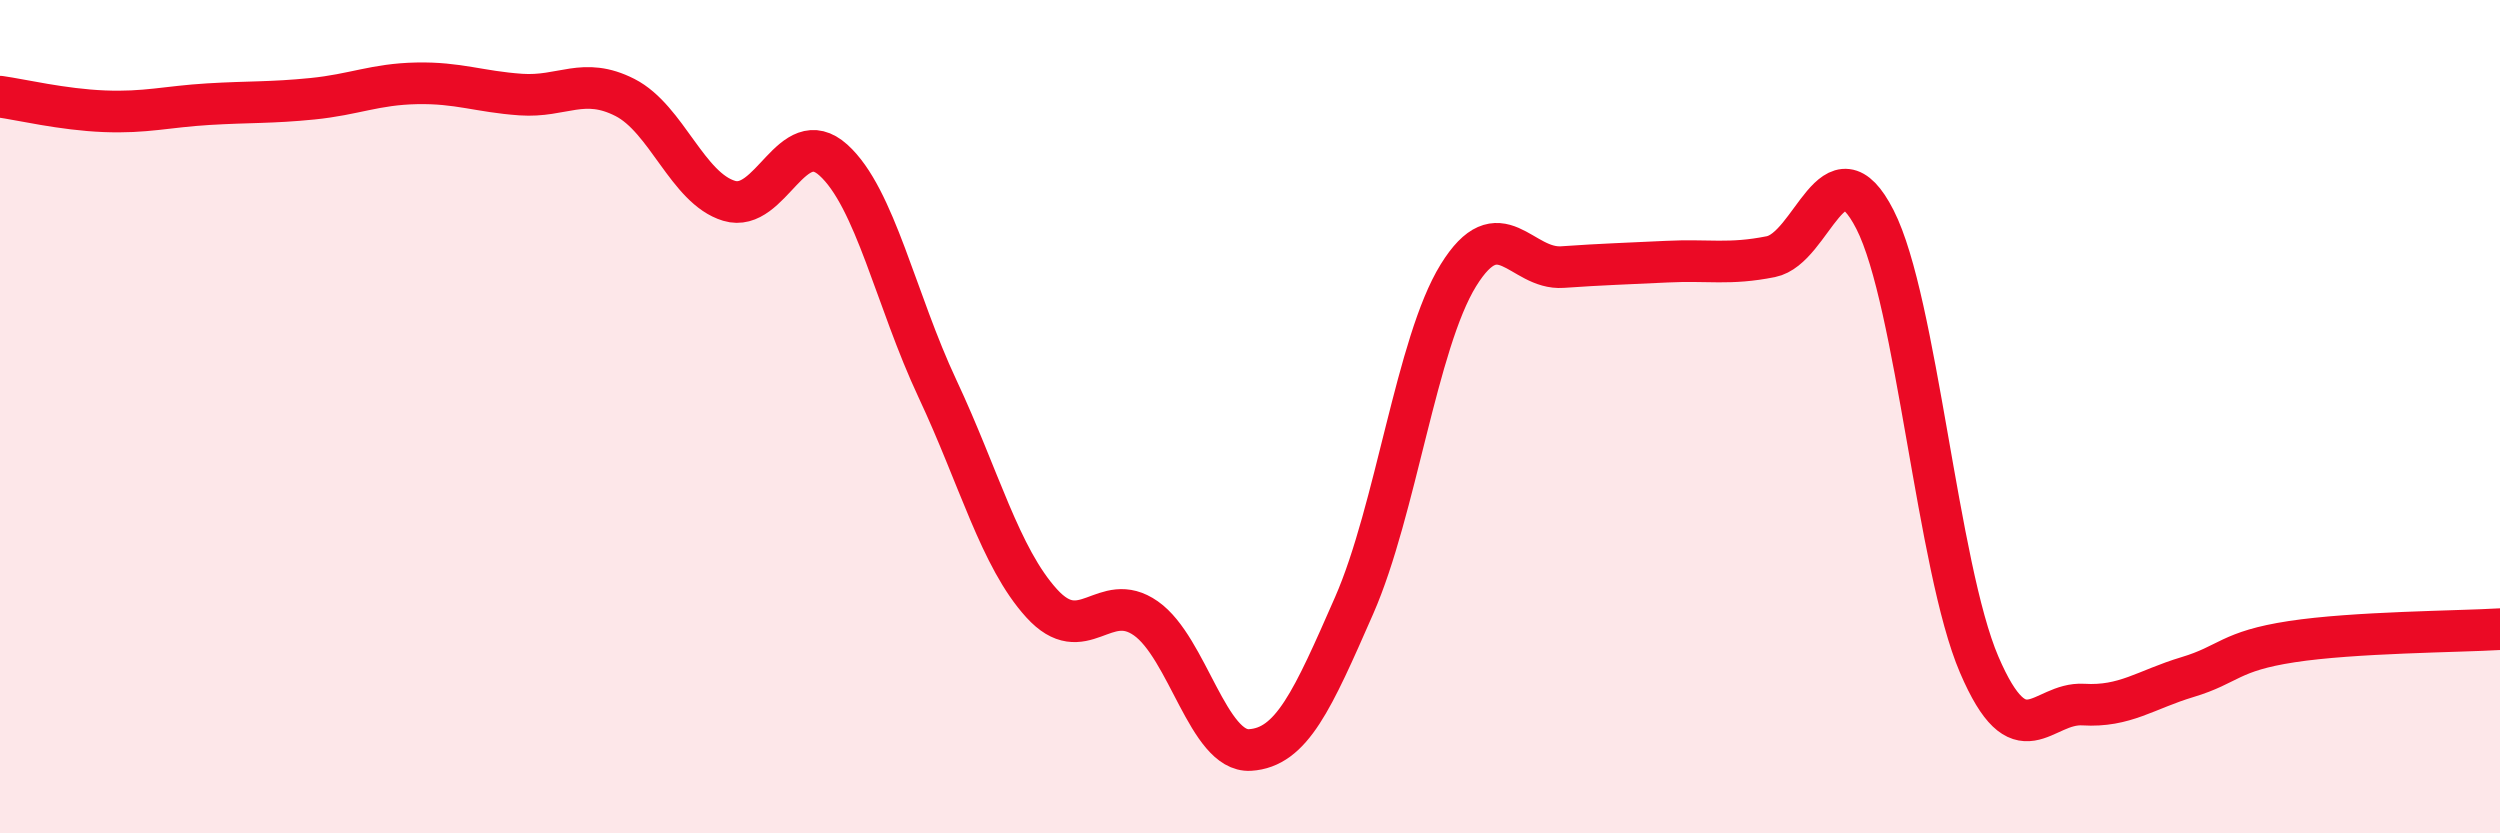 
    <svg width="60" height="20" viewBox="0 0 60 20" xmlns="http://www.w3.org/2000/svg">
      <path
        d="M 0,2.32 C 0.5,2.39 1.5,2.63 2.5,2.67 C 3.5,2.71 4,2.56 5,2.5 C 6,2.44 6.5,2.47 7.5,2.37 C 8.5,2.27 9,2.02 10,2 C 11,1.98 11.5,2.2 12.5,2.27 C 13.5,2.34 14,1.83 15,2.34 C 16,2.85 16.5,4.52 17.5,4.82 C 18.5,5.12 19,2.94 20,3.84 C 21,4.74 21.5,7.2 22.5,9.33 C 23.5,11.46 24,13.38 25,14.48 C 26,15.58 26.5,14.14 27.5,14.84 C 28.5,15.54 29,18.06 30,18 C 31,17.94 31.5,16.81 32.5,14.53 C 33.5,12.25 34,8.23 35,6.61 C 36,4.99 36.5,6.48 37.5,6.41 C 38.5,6.34 39,6.33 40,6.28 C 41,6.23 41.5,6.36 42.5,6.16 C 43.5,5.96 44,3.31 45,5.27 C 46,7.23 46.5,13.62 47.5,15.95 C 48.5,18.28 49,16.85 50,16.91 C 51,16.97 51.5,16.55 52.5,16.25 C 53.5,15.95 53.5,15.63 55,15.4 C 56.5,15.17 59,15.16 60,15.1L60 20L0 20Z"
        fill="#EB0A25"
        opacity="0.1"
        stroke-linecap="round"
        stroke-linejoin="round"
      />
      <path
        d="M 0,2.32 C 0.5,2.39 1.5,2.63 2.5,2.67 C 3.5,2.71 4,2.56 5,2.5 C 6,2.44 6.5,2.47 7.5,2.37 C 8.5,2.27 9,2.02 10,2 C 11,1.98 11.5,2.2 12.5,2.27 C 13.5,2.34 14,1.83 15,2.34 C 16,2.85 16.5,4.52 17.5,4.82 C 18.5,5.12 19,2.94 20,3.84 C 21,4.74 21.5,7.2 22.5,9.33 C 23.5,11.46 24,13.38 25,14.48 C 26,15.58 26.5,14.14 27.5,14.84 C 28.5,15.54 29,18.06 30,18 C 31,17.94 31.5,16.81 32.5,14.53 C 33.5,12.25 34,8.23 35,6.61 C 36,4.99 36.5,6.48 37.5,6.41 C 38.5,6.34 39,6.33 40,6.28 C 41,6.23 41.5,6.36 42.5,6.16 C 43.5,5.96 44,3.31 45,5.27 C 46,7.23 46.5,13.62 47.5,15.95 C 48.5,18.28 49,16.85 50,16.91 C 51,16.97 51.5,16.55 52.5,16.25 C 53.5,15.95 53.5,15.63 55,15.4 C 56.5,15.17 59,15.16 60,15.1"
        stroke="#EB0A25"
        stroke-width="1"
        fill="none"
        stroke-linecap="round"
        stroke-linejoin="round"
      />
    </svg>
  